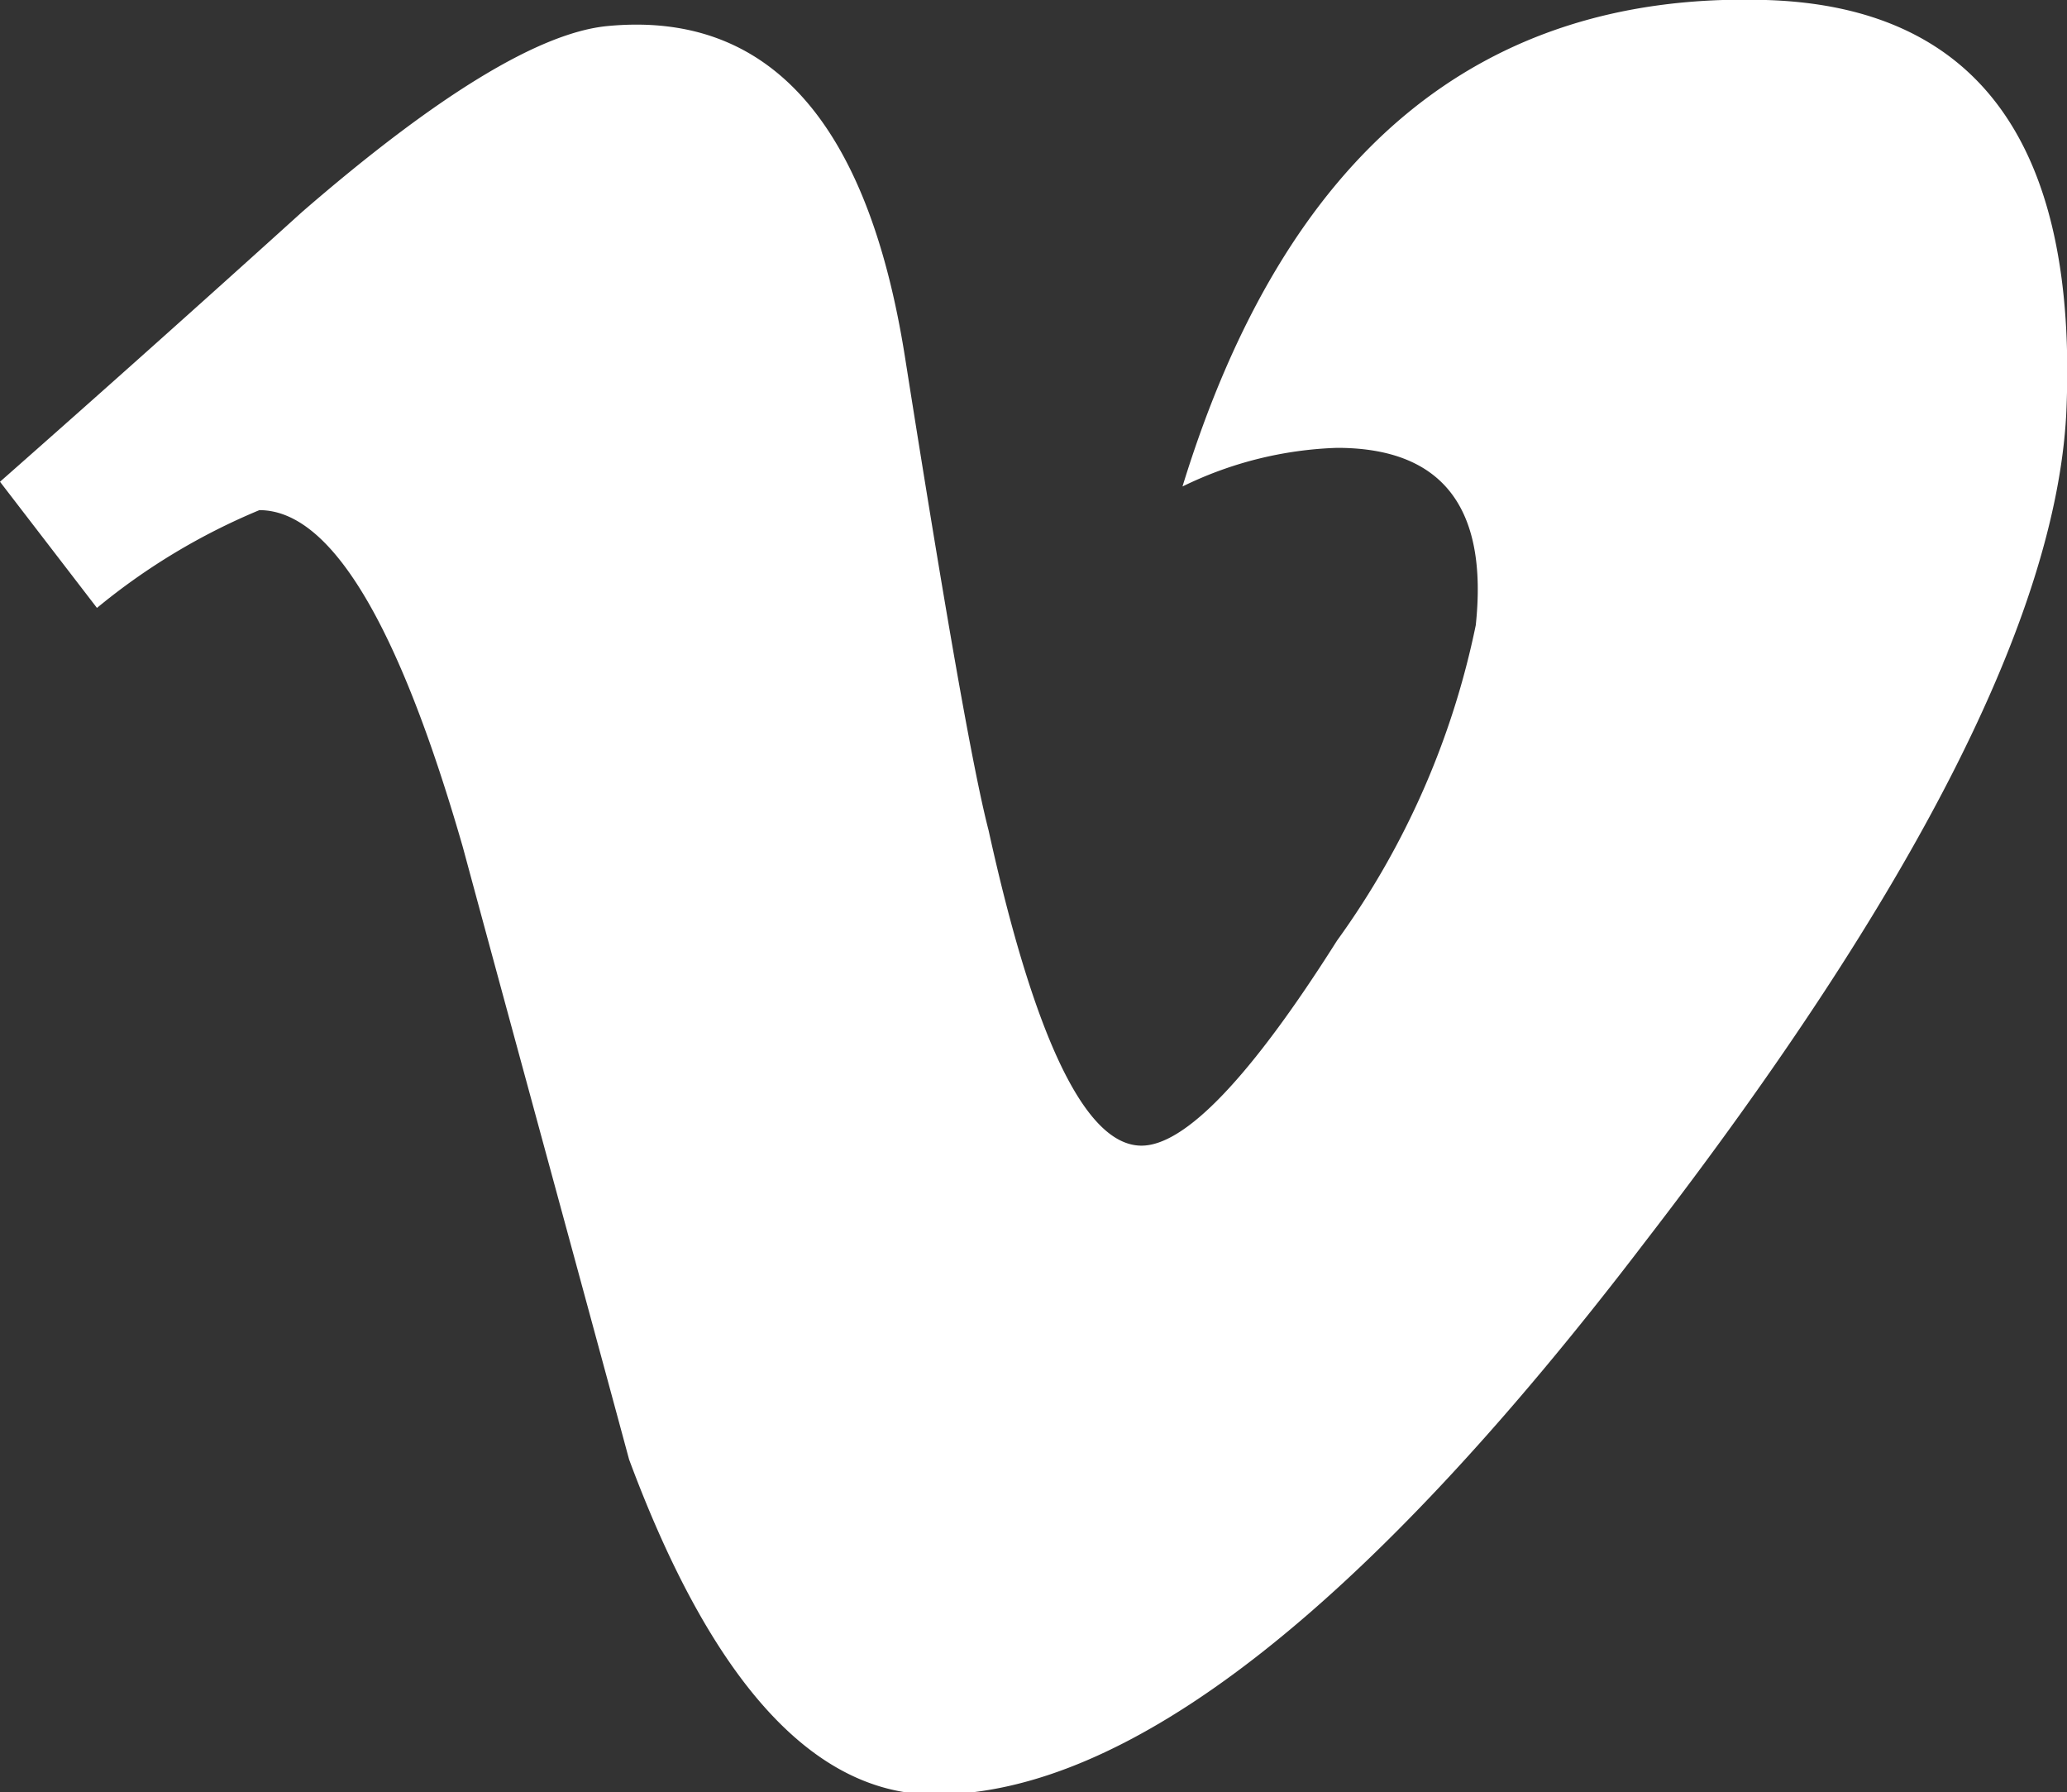 <svg xmlns="http://www.w3.org/2000/svg" viewBox="0 0 26.22 22.73"><rect x="0" y="0" width="26.22" height="22.73" fill="#333333" stroke="none"/><defs><style>.cls-1{fill:#fff;}</style></defs><title>vimeo</title><g id="Layer_2" data-name="Layer 2"><g id="BottomNav"><path class="cls-1" d="M26.21,5.26Q26,9.1,20.86,15.76q-5.34,7-9,7-2.3,0-3.88-4.25c-.7-2.59-1.41-5.18-2.11-7.77Q4.64,6.47,3.29,6.47A8.14,8.14,0,0,0,1.23,7.71L0,6.11Q1.94,4.4,3.83,2.69C5.55,1.2,6.85.41,7.71.33q3.06-.29,3.77,4.2c.51,3.23.86,5.23,1.06,6,.59,2.68,1.24,4,1.94,4,.55,0,1.38-.86,2.48-2.6a10.39,10.39,0,0,0,1.76-4c.16-1.5-.43-2.25-1.76-2.25A4.8,4.8,0,0,0,15,6.17C16.3,1.94,18.77-.11,22.4,0,25.09.08,26.37,1.83,26.21,5.26Z"/></g></g></svg>
